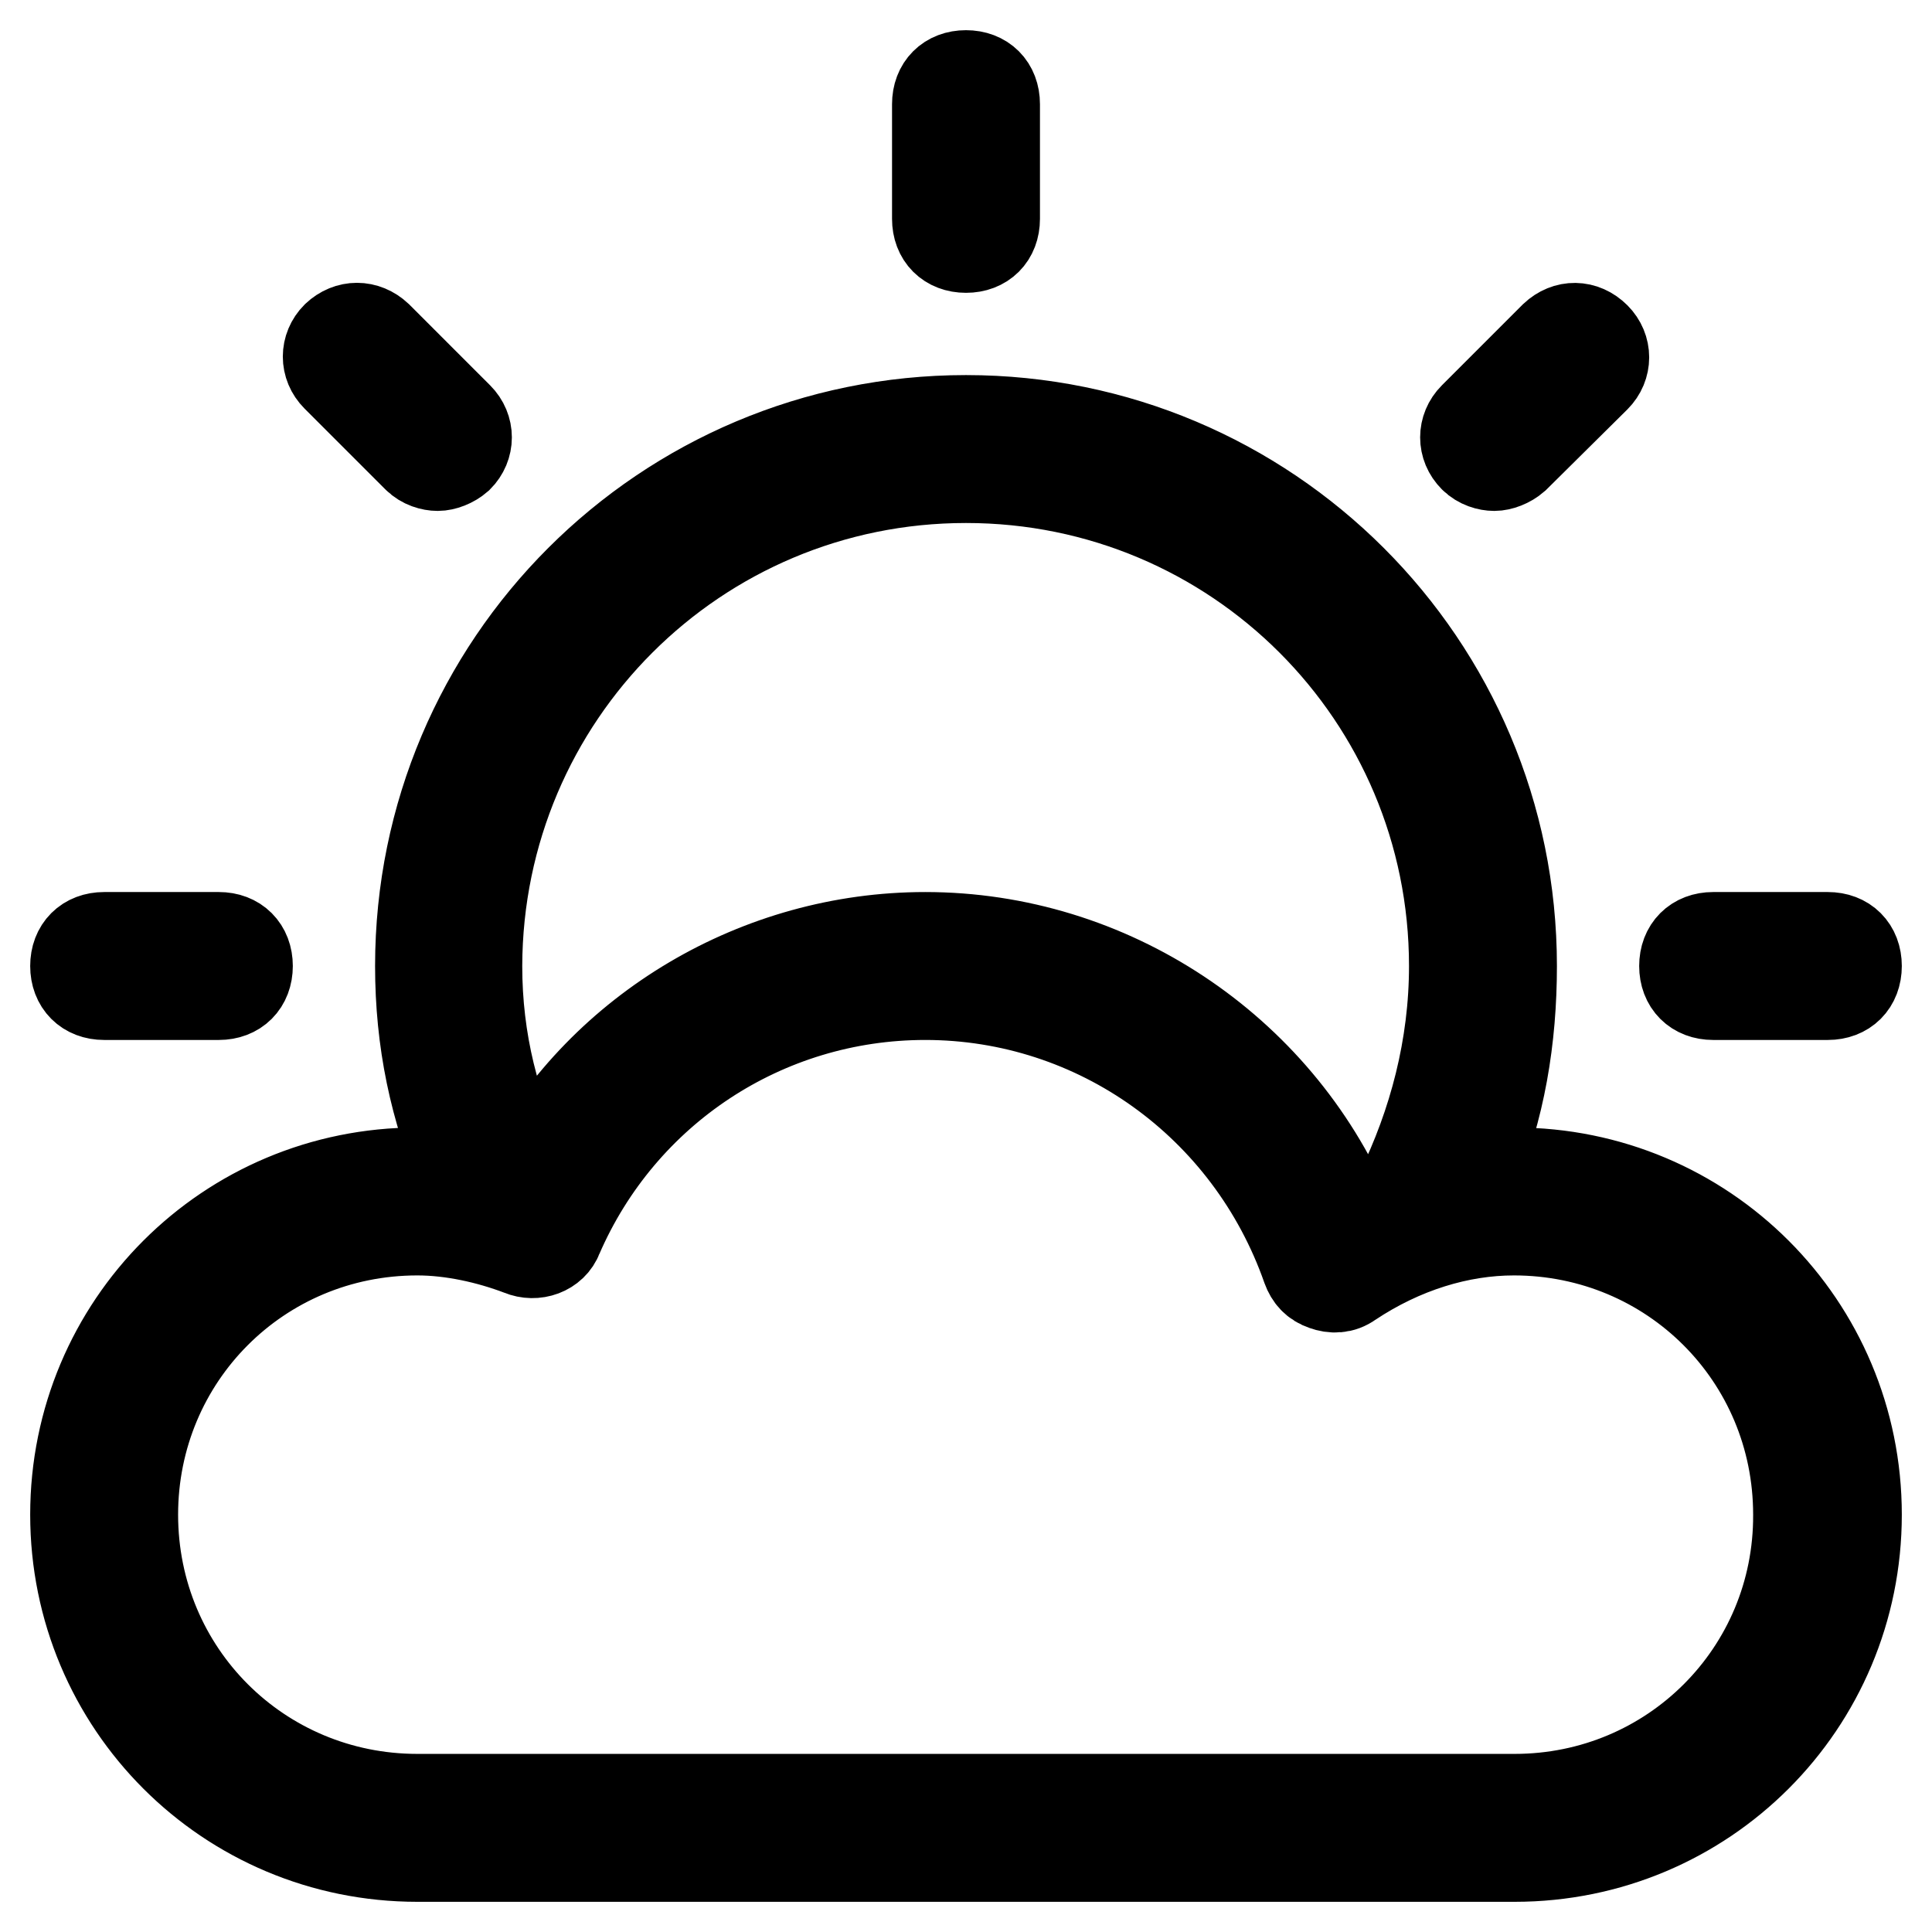 <?xml version="1.0" encoding="utf-8"?>
<!-- Svg Vector Icons : http://www.onlinewebfonts.com/icon -->
<!DOCTYPE svg PUBLIC "-//W3C//DTD SVG 1.1//EN" "http://www.w3.org/Graphics/SVG/1.1/DTD/svg11.dtd">
<svg version="1.1" xmlns="http://www.w3.org/2000/svg" xmlns:xlink="http://www.w3.org/1999/xlink" x="0px" y="0px" viewBox="0 0 256 256" enable-background="new 0 0 256 256" xml:space="preserve">
<g> <path stroke-width="12" fill-opacity="0" stroke="#000000"  d="M124.2,13.8V29c0,2.3,1.5,3.8,3.8,3.8c2.3,0,3.8-1.5,3.8-3.8V13.8c0-2.3-1.5-3.8-3.8-3.8 C125.7,10,124.2,11.5,124.2,13.8z M206,44.6l-10.7,10.7c-1.5,1.5-1.5,3.8,0,5.3c0.8,0.8,1.9,1.1,2.7,1.1c0.8,0,1.9-0.4,2.7-1.1 L211.4,50c1.5-1.5,1.5-3.8,0-5.3C209.8,43.1,207.6,43.1,206,44.6z M242.2,124.2H227c-2.3,0-3.8,1.5-3.8,3.8c0,2.3,1.5,3.8,3.8,3.8 h15.2c2.3,0,3.8-1.5,3.8-3.8C246,125.7,244.5,124.2,242.2,124.2z M13.8,131.8H29c2.3,0,3.8-1.5,3.8-3.8c0-2.3-1.5-3.8-3.8-3.8H13.8 c-2.3,0-3.8,1.5-3.8,3.8C10,130.3,11.5,131.8,13.8,131.8z M44.6,44.6c-1.5,1.5-1.5,3.8,0,5.3l10.7,10.7c0.8,0.8,1.9,1.1,2.7,1.1 s1.9-0.4,2.7-1.1c1.5-1.5,1.5-3.8,0-5.3L50,44.6C48.4,43.1,46.2,43.1,44.6,44.6z M200.7,155.4c-1.9,0-3.8,0-5.7,0.4 c3.8-8.8,5.3-18.3,5.3-27.8c0-40-32.4-72.3-72.3-72.3S55.7,88,55.7,128c0,9.9,1.9,19,5.7,27.8c-1.9-0.4-4.2-0.4-6.1-0.4 c-25.1,0-45.3,20.2-45.3,45.3S30.2,246,55.3,246h145.4c25.1,0,45.3-20.2,45.3-45.3S225.8,155.4,200.7,155.4z M128,63.3 c35.8,0,64.7,28.9,64.7,64.7c0,10.7-2.7,20.9-7.2,30.1c-2.3,0.8-4.6,1.9-6.9,3c-9.5-22.1-31.6-36.9-56-36.9 c-22.1,0-42.6,12.2-52.9,31.2c-4.2-8.4-6.5-17.5-6.5-27.4C63.3,92.2,92.2,63.3,128,63.3z M200.7,238.4H55.3 c-20.9,0-37.7-16.7-37.7-37.7c0-20.9,16.7-37.7,37.7-37.7c4.6,0,9.5,1.1,13.7,2.7c1.9,0.8,4.2,0,4.9-1.9c8.4-19.4,27.4-32,48.7-32 c22.8,0,43,14.5,50.6,36.2c0.4,1.1,1.1,1.9,2.3,2.3c1.1,0.4,2.3,0.4,3.4-0.4c6.9-4.6,14.5-6.9,21.7-6.9c20.9,0,37.7,16.7,37.7,37.7 C238.4,221.6,221.6,238.4,200.7,238.4z"/></g>
</svg>